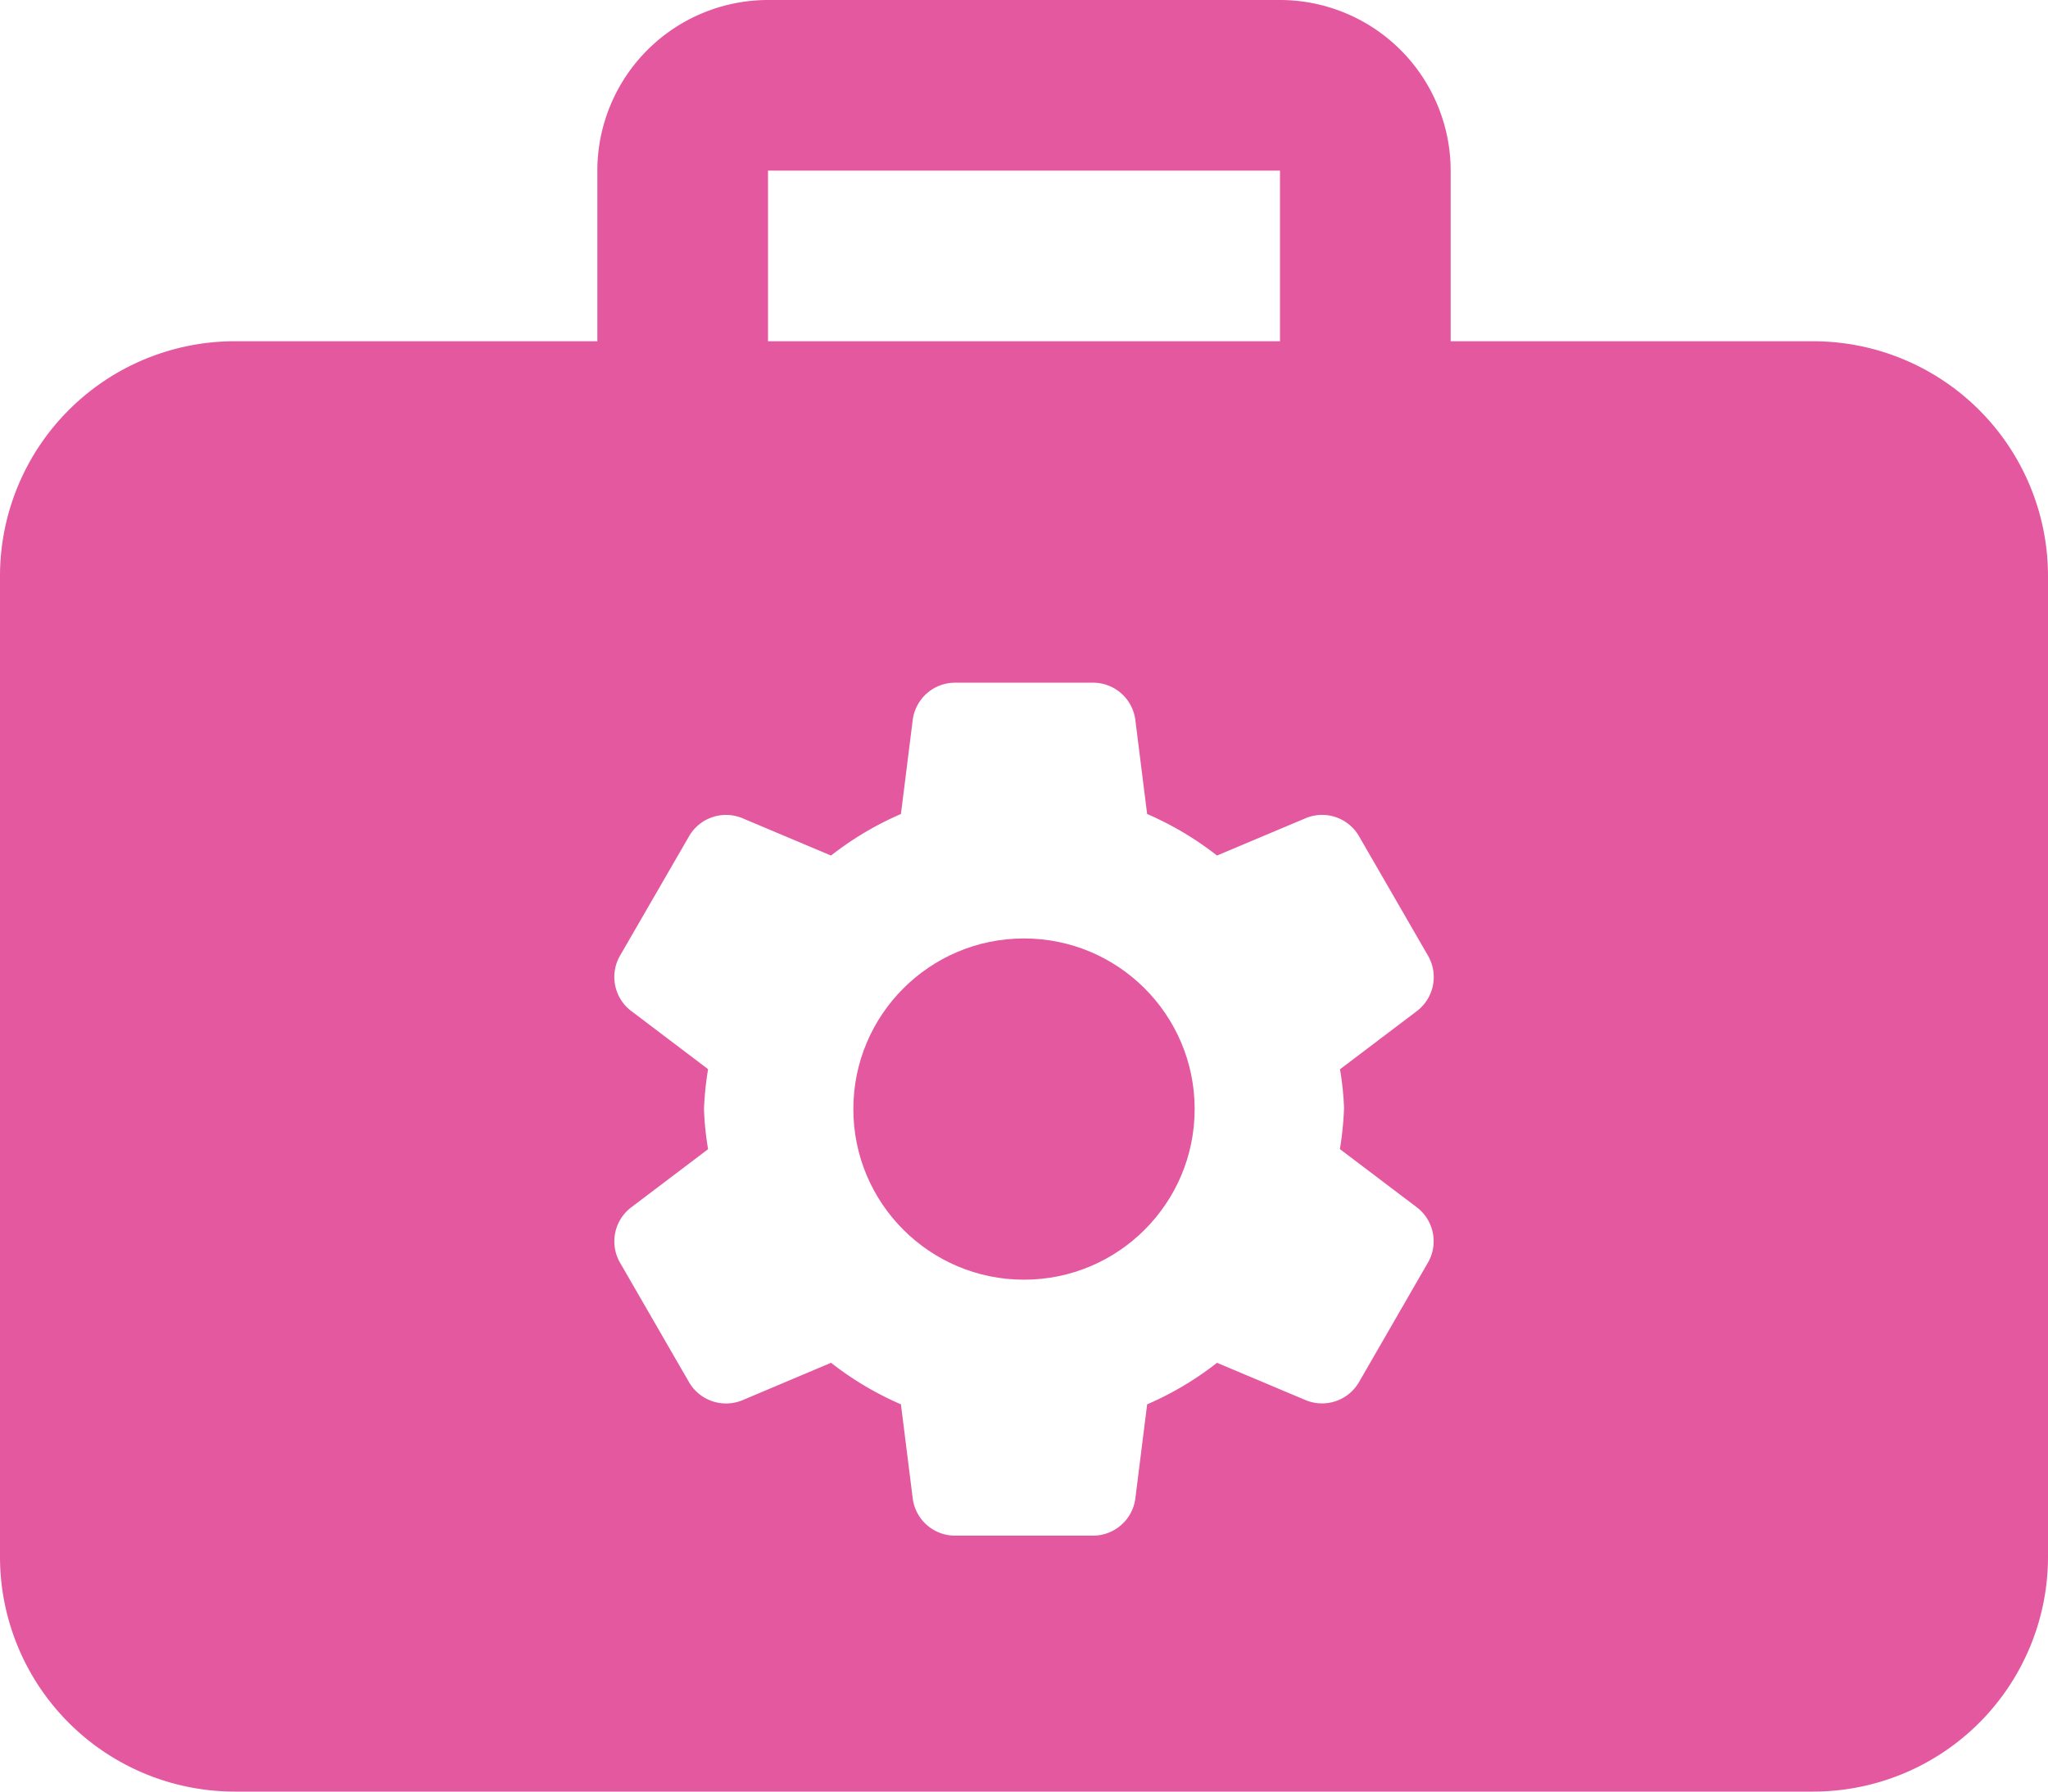 <svg xmlns="http://www.w3.org/2000/svg" width="100" height="87.5" viewBox="0 0 100 87.5">
  <g id="Portfolio_Icon" transform="translate(0 -1)">
    <circle id="Ellipse_299" data-name="Ellipse 299" cx="8.333" cy="8.333" r="8.333" transform="translate(41.667 46.833)" fill="#e458a0"/>
    <path id="Path_3969" data-name="Path 3969" d="M88.542,17.667H70.833V9.333A8.342,8.342,0,0,0,62.5,1h-25a8.342,8.342,0,0,0-8.333,8.333v8.333H11.458A11.468,11.468,0,0,0,0,29.125V77.042A11.468,11.468,0,0,0,11.458,88.5H88.542A11.468,11.468,0,0,0,100,77.042V29.125A11.468,11.468,0,0,0,88.542,17.667ZM37.5,9.333h25v8.333h-25ZM65.625,55.167a15.837,15.837,0,0,1-.2,1.954l3.754,2.842a2.085,2.085,0,0,1,.546,2.7L66.358,68.5a2.084,2.084,0,0,1-2.612.879l-4.321-1.821a15.48,15.48,0,0,1-3.412,2.029l-.575,4.588A2.086,2.086,0,0,1,53.371,76H46.633a2.083,2.083,0,0,1-2.067-1.825l-.575-4.588a15.546,15.546,0,0,1-3.412-2.029l-4.321,1.825a2.09,2.09,0,0,1-2.617-.883l-3.367-5.833a2.087,2.087,0,0,1,.546-2.7l3.754-2.842a15.068,15.068,0,0,1-.2-1.954,15.835,15.835,0,0,1,.2-1.954l-3.754-2.842a2.085,2.085,0,0,1-.546-2.7l3.371-5.833a2.084,2.084,0,0,1,2.612-.879l4.321,1.821a15.48,15.48,0,0,1,3.413-2.029l.575-4.588a2.086,2.086,0,0,1,2.067-1.825h6.737a2.083,2.083,0,0,1,2.067,1.825l.575,4.588a15.546,15.546,0,0,1,3.413,2.029l4.321-1.821a2.08,2.08,0,0,1,2.613.879l3.371,5.838a2.087,2.087,0,0,1-.546,2.7l-3.754,2.842a14.931,14.931,0,0,1,.2,1.95Z" fill="#e458a0"/>
  </g>
</svg>
